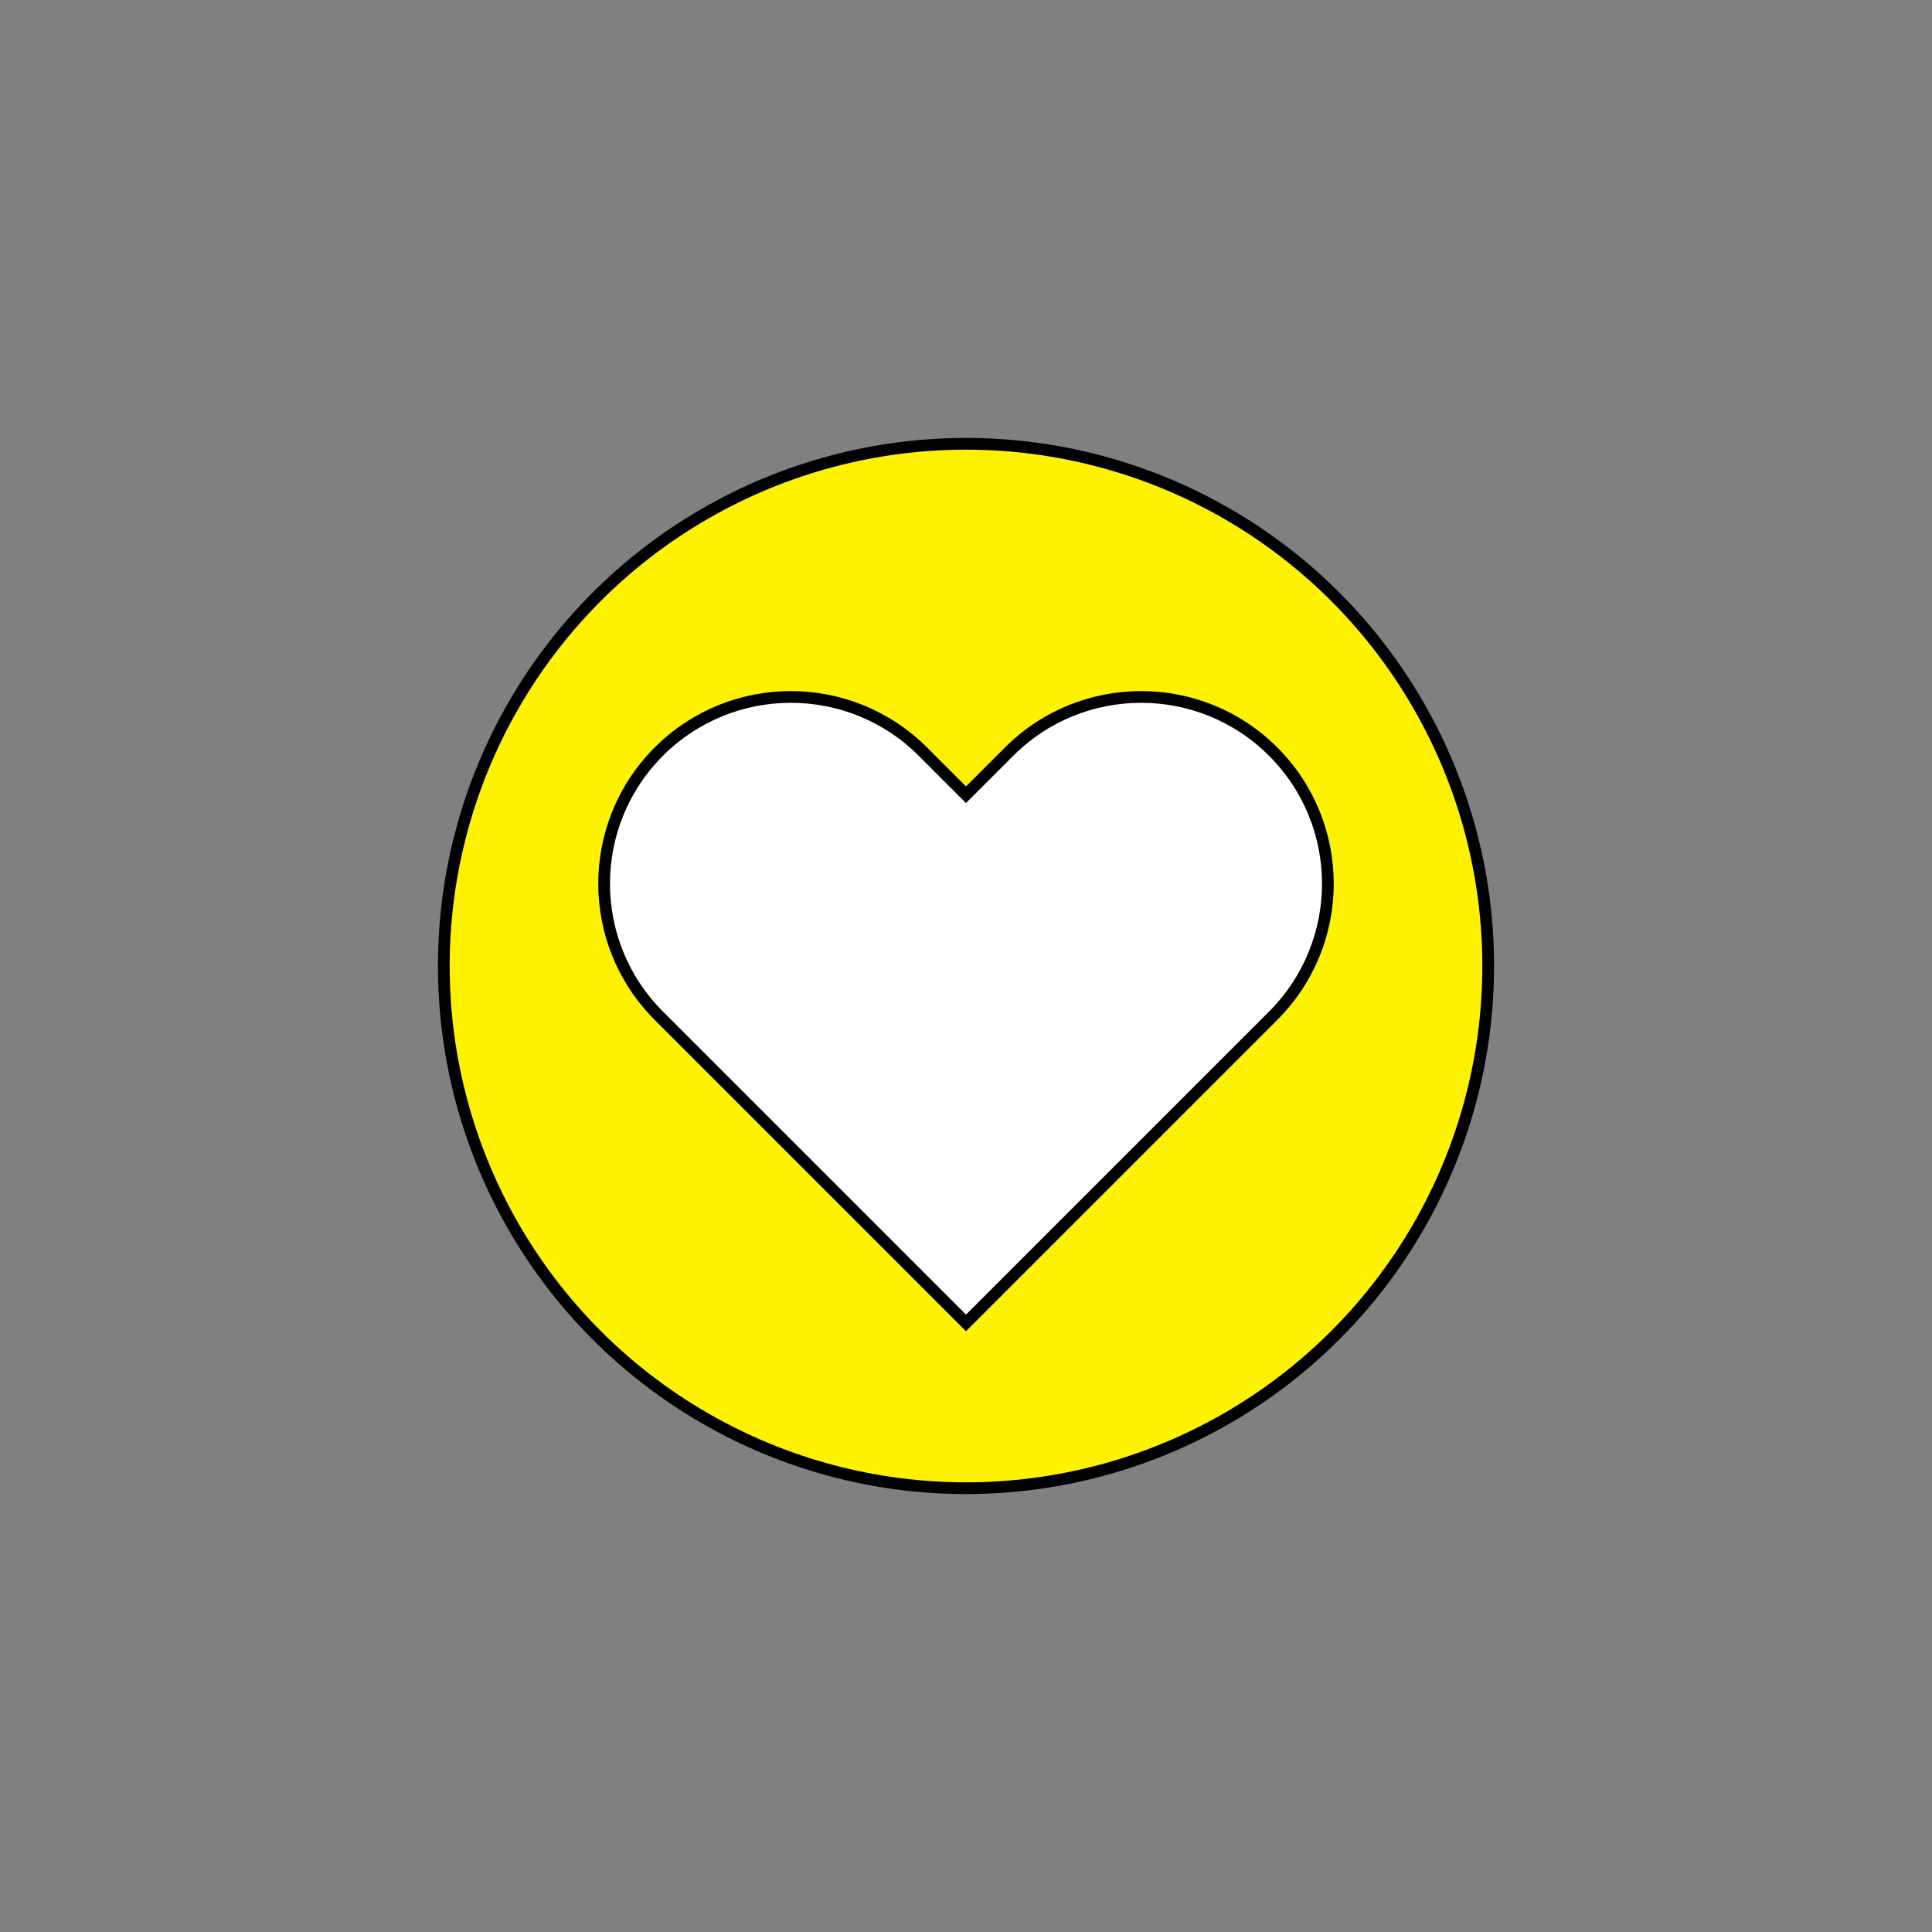 <svg xmlns="http://www.w3.org/2000/svg" id="Layer_1" viewBox="0 0 700 700"><rect x="0" y="0" width="700" height="700" fill="#808080" stroke="none"/><defs><style>.cls-1{fill:#fff;}.cls-1,.cls-2{stroke:#000;stroke-miterlimit:10;stroke-width:4.25px;}.cls-2{fill:none;}.cls-3{fill:#fff200;}</style></defs><g><circle class="cls-3" cx="350" cy="350" r="189.2"></circle><circle class="cls-2" cx="350" cy="350" r="189.2"></circle></g><path class="cls-1" d="m461.3,368.01l-111.3,111.3-111.3-111.3c-26.42-26.42-26.42-69.26,0-95.68,26.42-26.42,69.26-26.42,95.68,0l15.62,15.62,15.62-15.62c26.42-26.42,69.26-26.42,95.68,0,26.42,26.42,26.42,69.26,0,95.68Z"></path></svg>